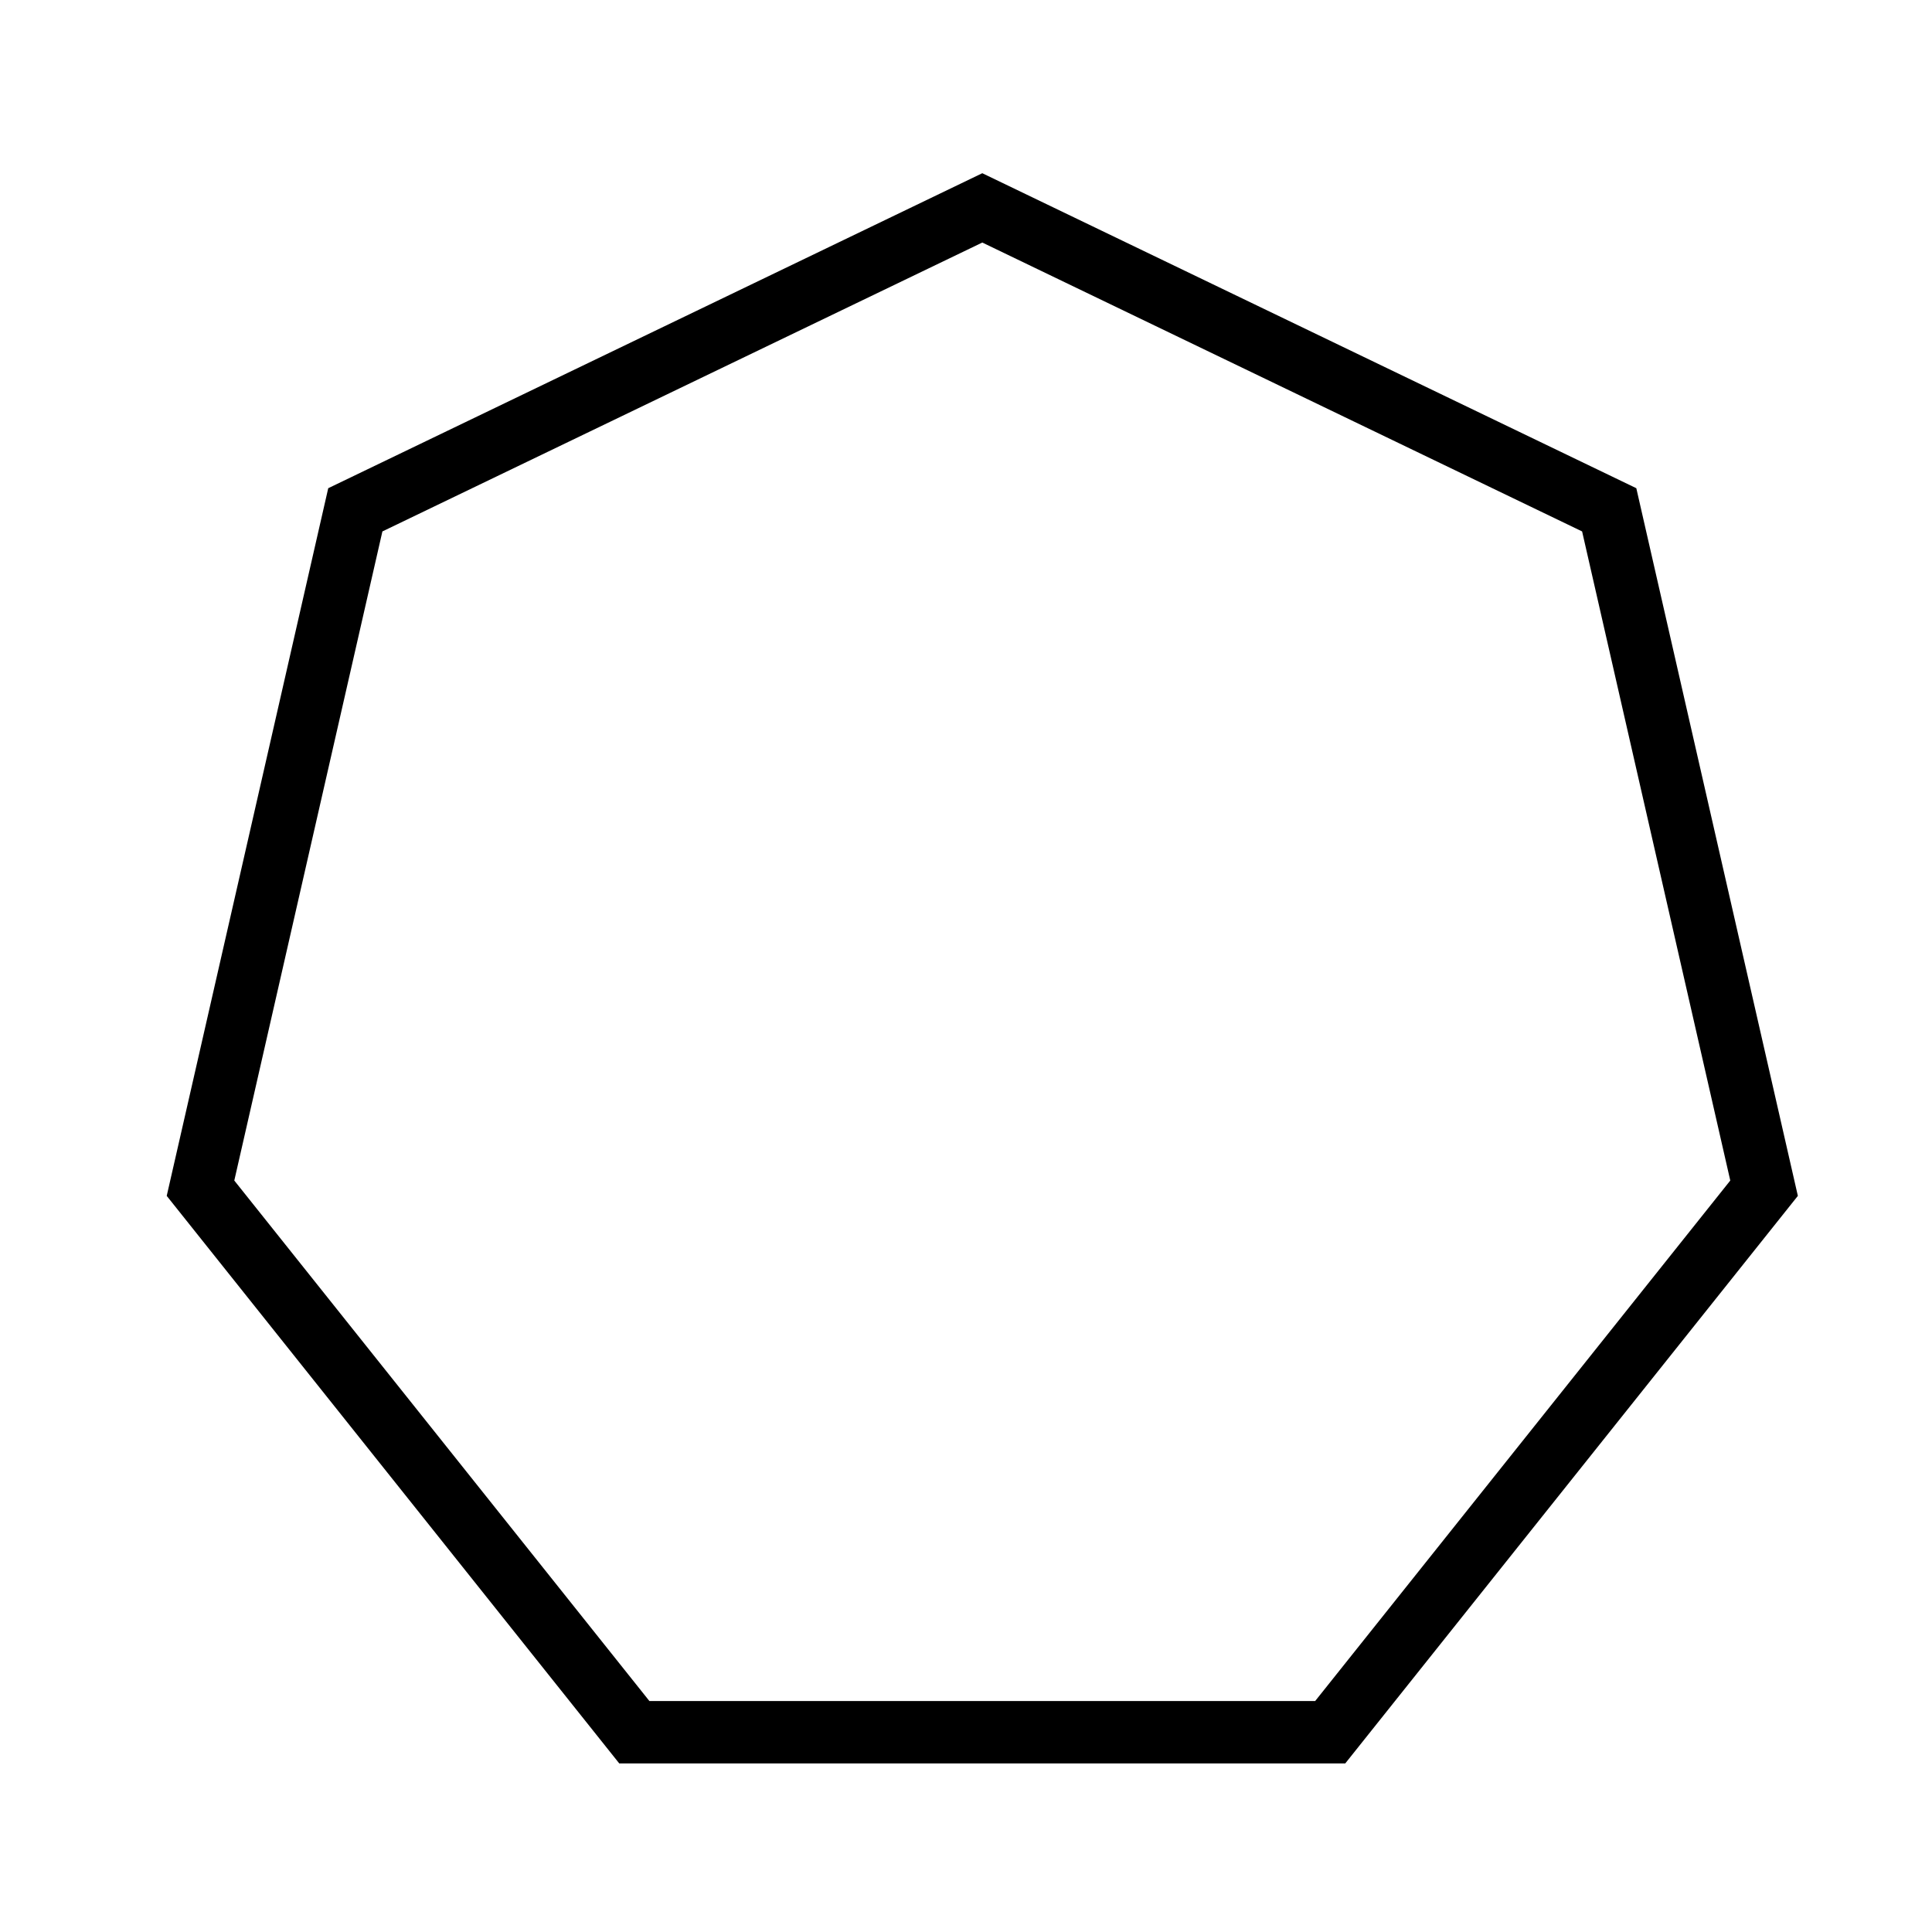 <?xml version="1.0" encoding="UTF-8"?>
<!-- Uploaded to: SVG Repo, www.svgrepo.com, Generator: SVG Repo Mixer Tools -->
<svg fill="#000000" width="800px" height="800px" version="1.1" viewBox="144 144 512 512" xmlns="http://www.w3.org/2000/svg">
 <path d="m577.64 273.38 42.812 187.54-119.95 150.41h-192.39l-119.93-150.41 42.805-187.54 173.33-83.477zm-173.32-65.105-158.98 76.559-39.25 172.02 110.01 137.94h176.43l110.01-137.94-39.266-172.02z"/>
</svg>